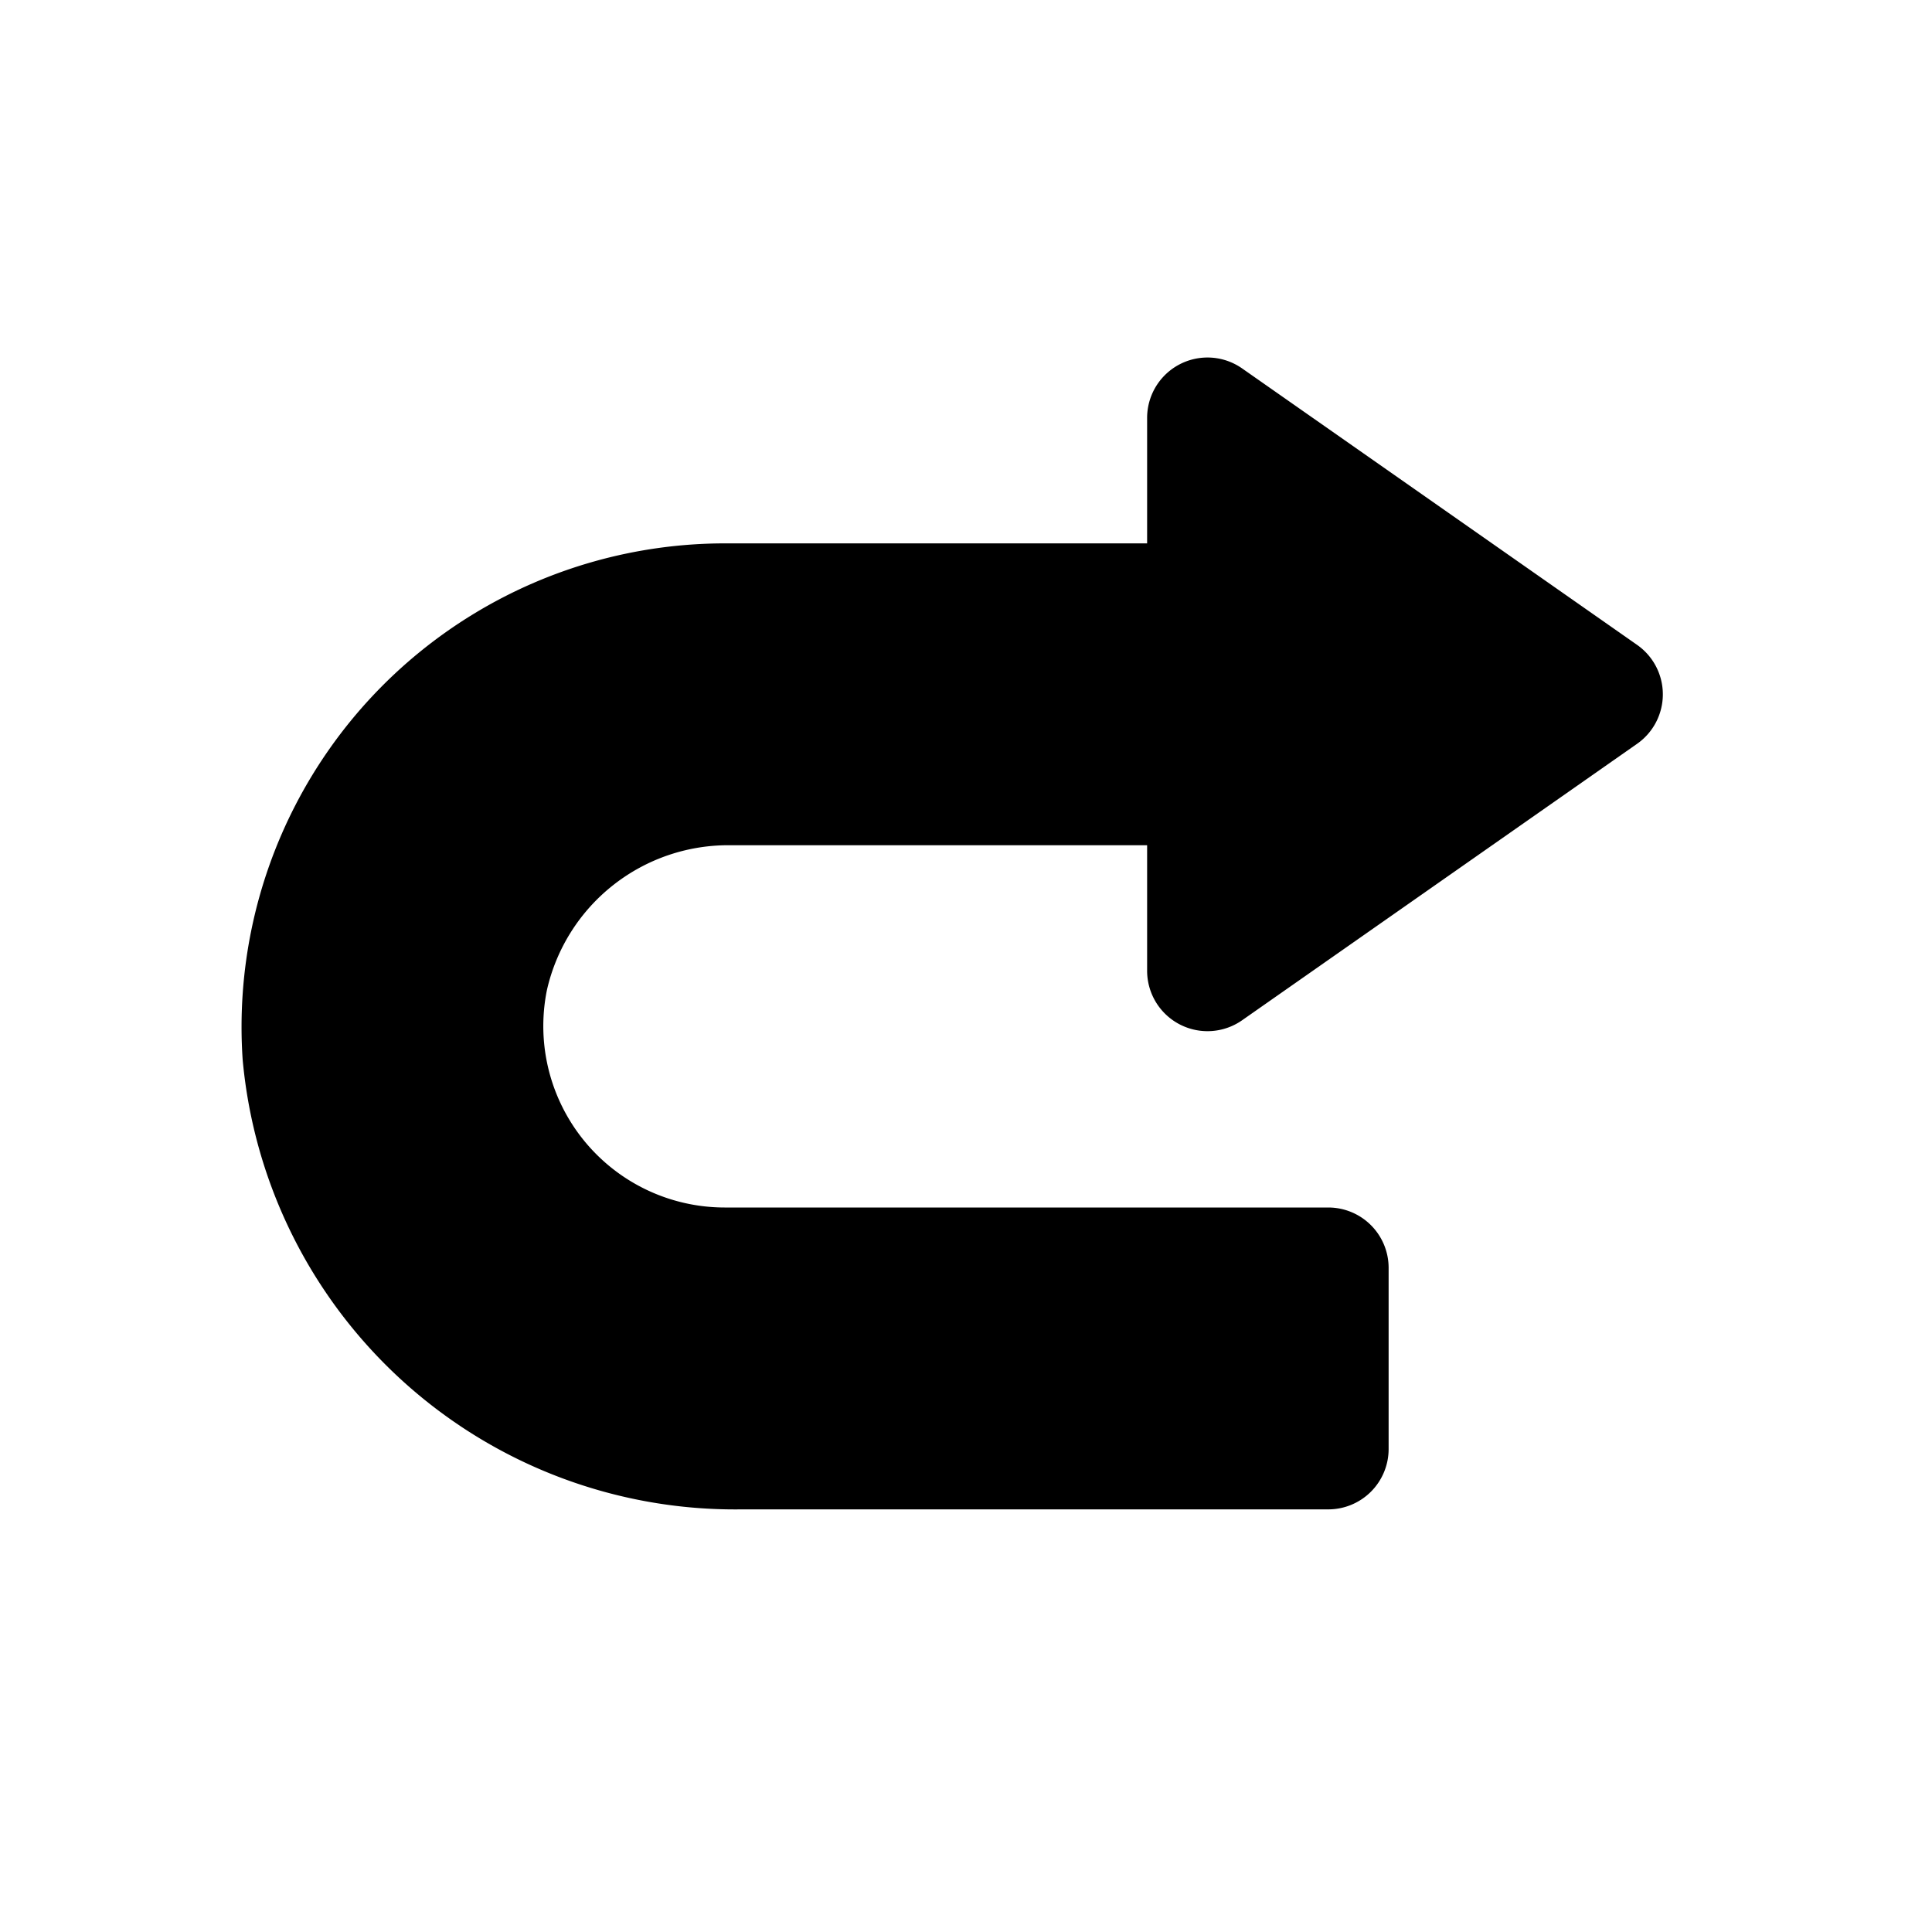 <svg id="glyphicons-basic" xmlns="http://www.w3.org/2000/svg" viewBox="0 0 32 32">
  <path id="redo" d="M19,16.079V14H12.118a3.08,3.08,0,0,0-3.06,2.402A3.005,3.005,0,0,0,12,20H22a1,1,0,0,1,1,1v3a1,1,0,0,1-1,1H12.283a8.189,8.189,0,0,1-8.264-7.452A8.009,8.009,0,0,1,12,9h7V6.921a1,1,0,0,1,1.573-.819l6.542,4.579a1,1,0,0,1,0,1.639l-6.542,4.579A1.0 1,0,0,1,19,16.079Z"/>
</svg>
